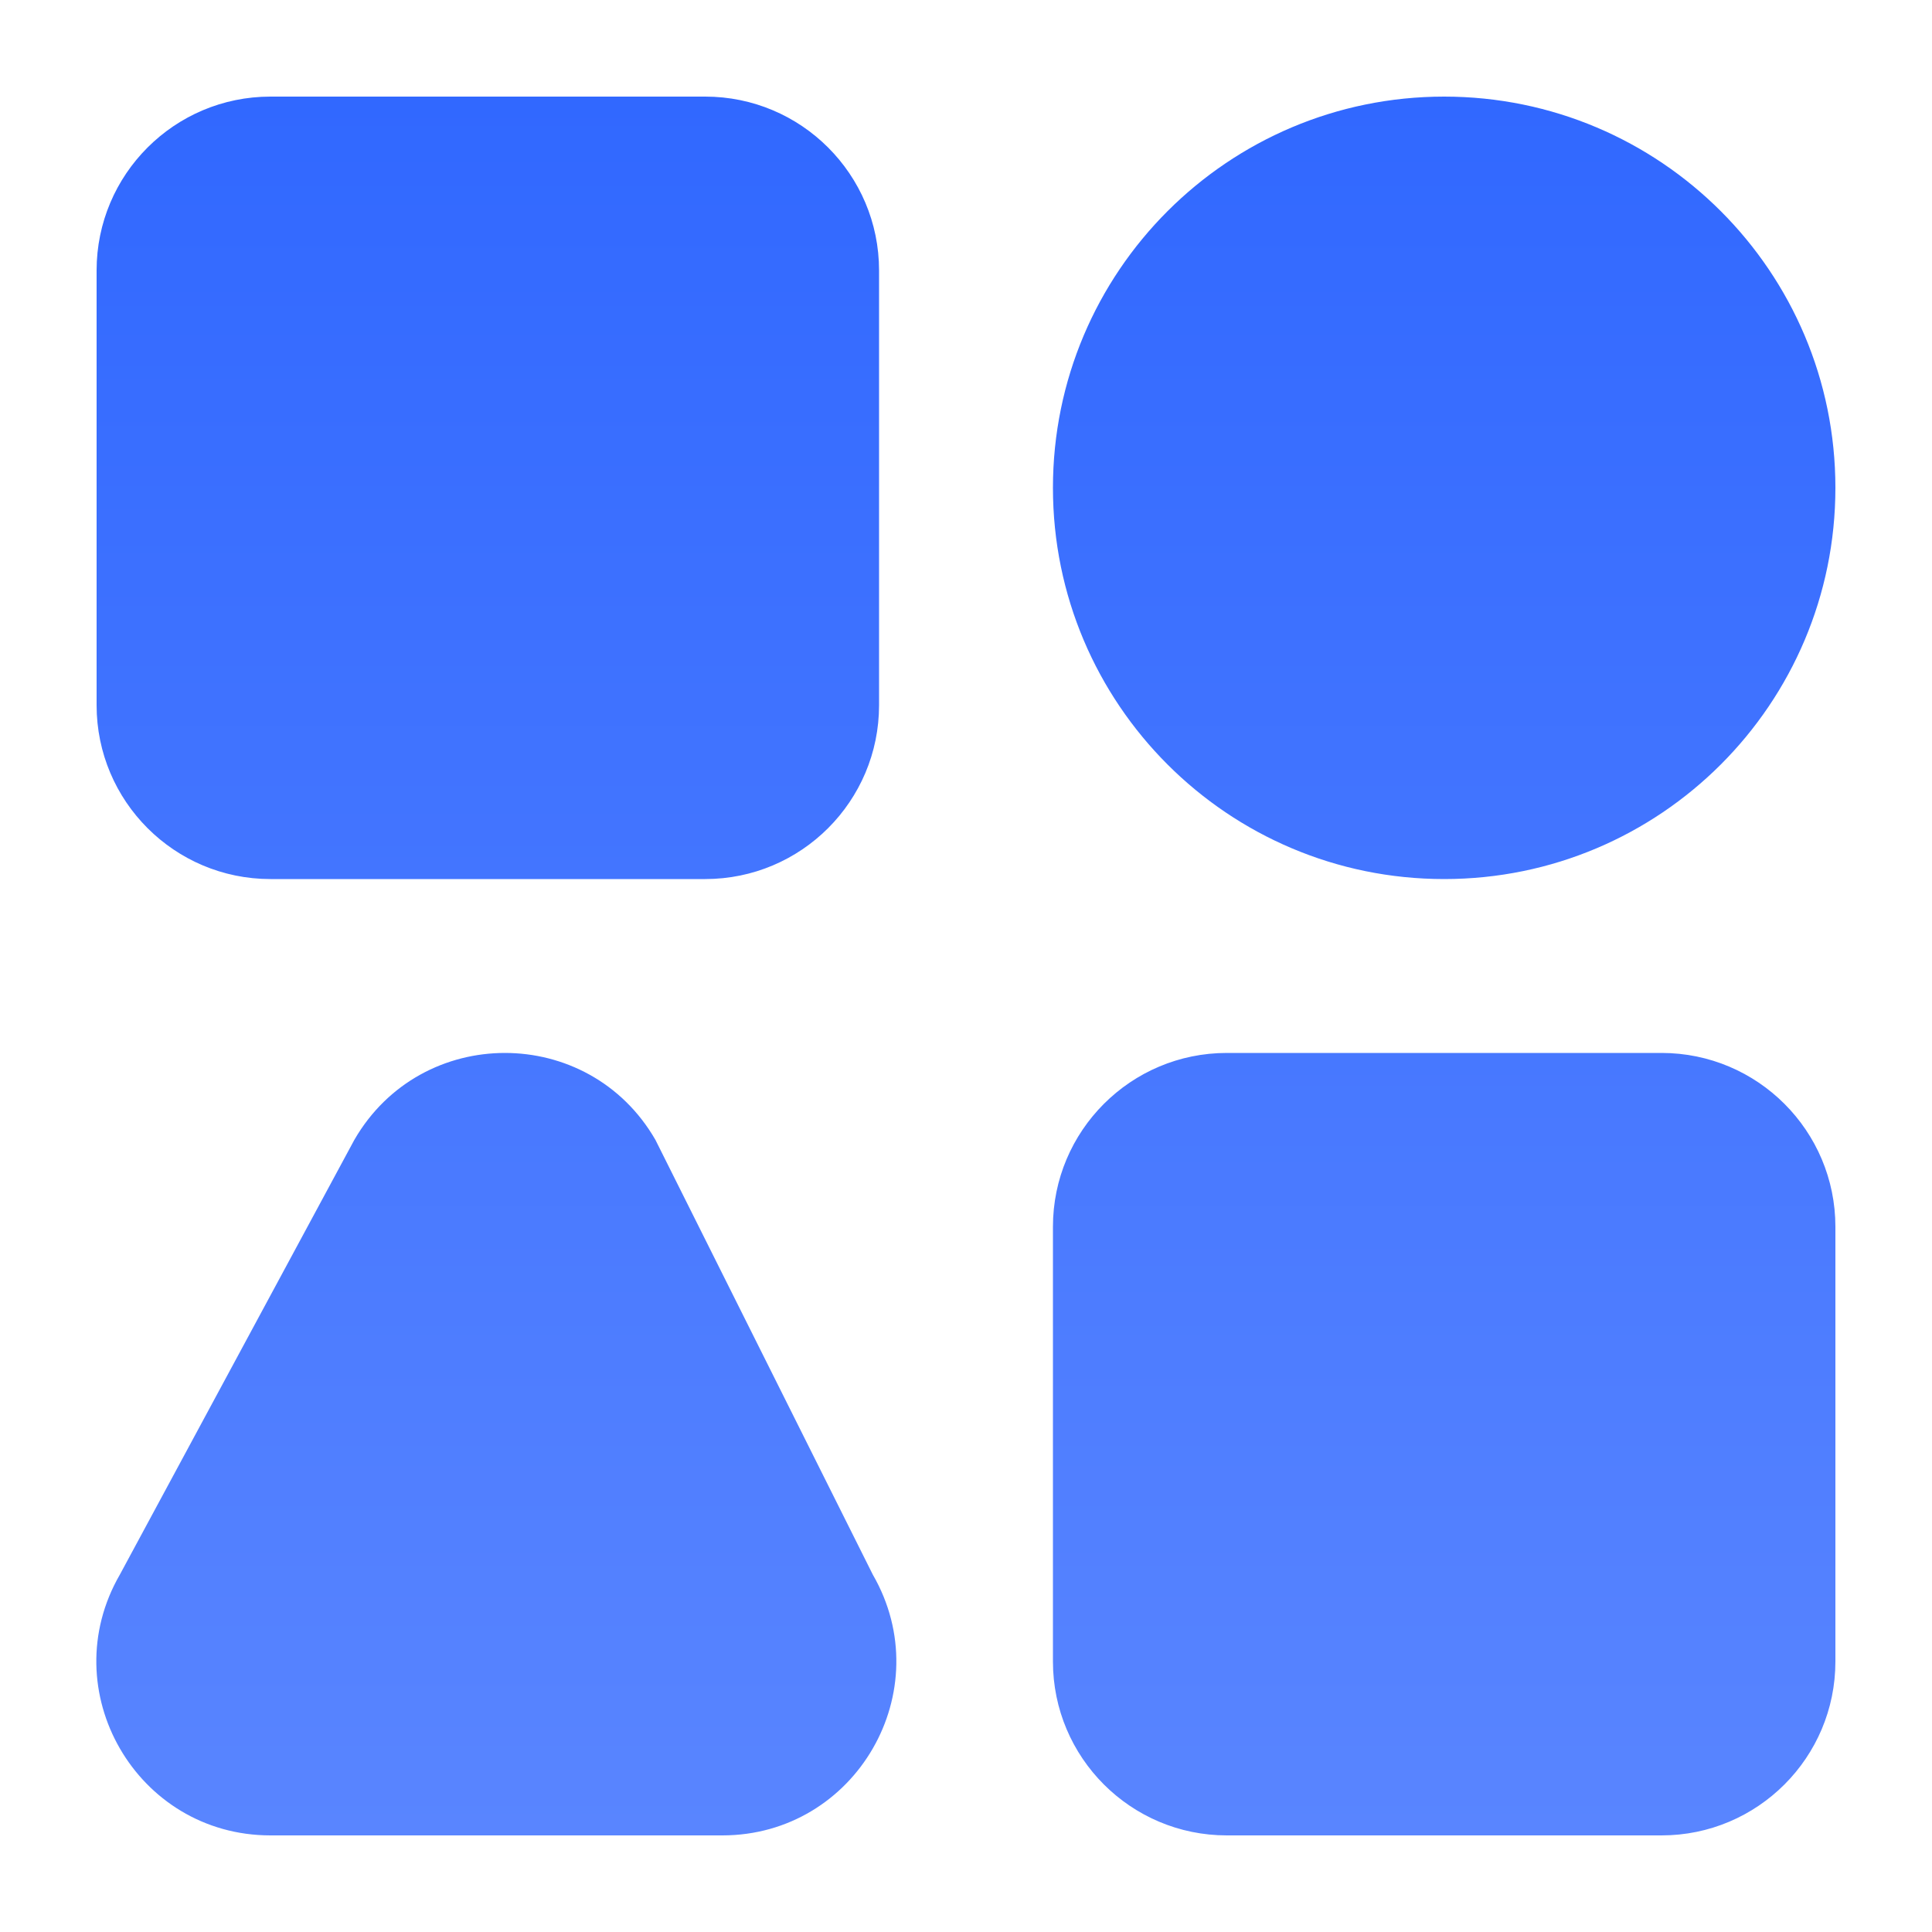 <svg width="20" height="20" viewBox="0 0 20 20" fill="none" xmlns="http://www.w3.org/2000/svg">
<path fill-rule="evenodd" clip-rule="evenodd" d="M2.8 1C1.806 1 1 1.806 1 2.8V7.3C1 8.294 1.806 9.1 2.8 9.1H7.3C8.294 9.1 9.1 8.294 9.1 7.3V2.8C9.1 1.806 8.294 1 7.3 1H2.8ZM14.95 1C12.713 1 10.9 2.813 10.9 5.05C10.9 7.287 12.713 9.1 14.95 9.1C17.187 9.1 19 7.287 19 5.05C19 2.813 17.187 1 14.95 1ZM10.9 12.7C10.9 11.706 11.706 10.9 12.7 10.9H17.2C18.194 10.9 19 11.706 19 12.7V17.2C19 18.194 18.194 19 17.2 19H12.7C11.706 19 10.9 18.194 10.9 17.2V12.7ZM6.785 11.8C6.093 10.6 4.361 10.6 3.668 11.8L1.241 16.3C0.548 17.5 1.414 19 2.8 19H7.477C8.862 19 9.728 17.5 9.035 16.3L6.785 11.8Z" fill="url(#paint0_linear_433_3292)"/>
<defs>
<linearGradient id="paint0_linear_433_3292" x1="9.999" y1="1" x2="9.999" y2="19" gradientUnits="userSpaceOnUse">
<stop stop-color="#3168FF"/>
<stop offset="1" stop-color="#5985FF"/>
</linearGradient>
</defs>
</svg>
